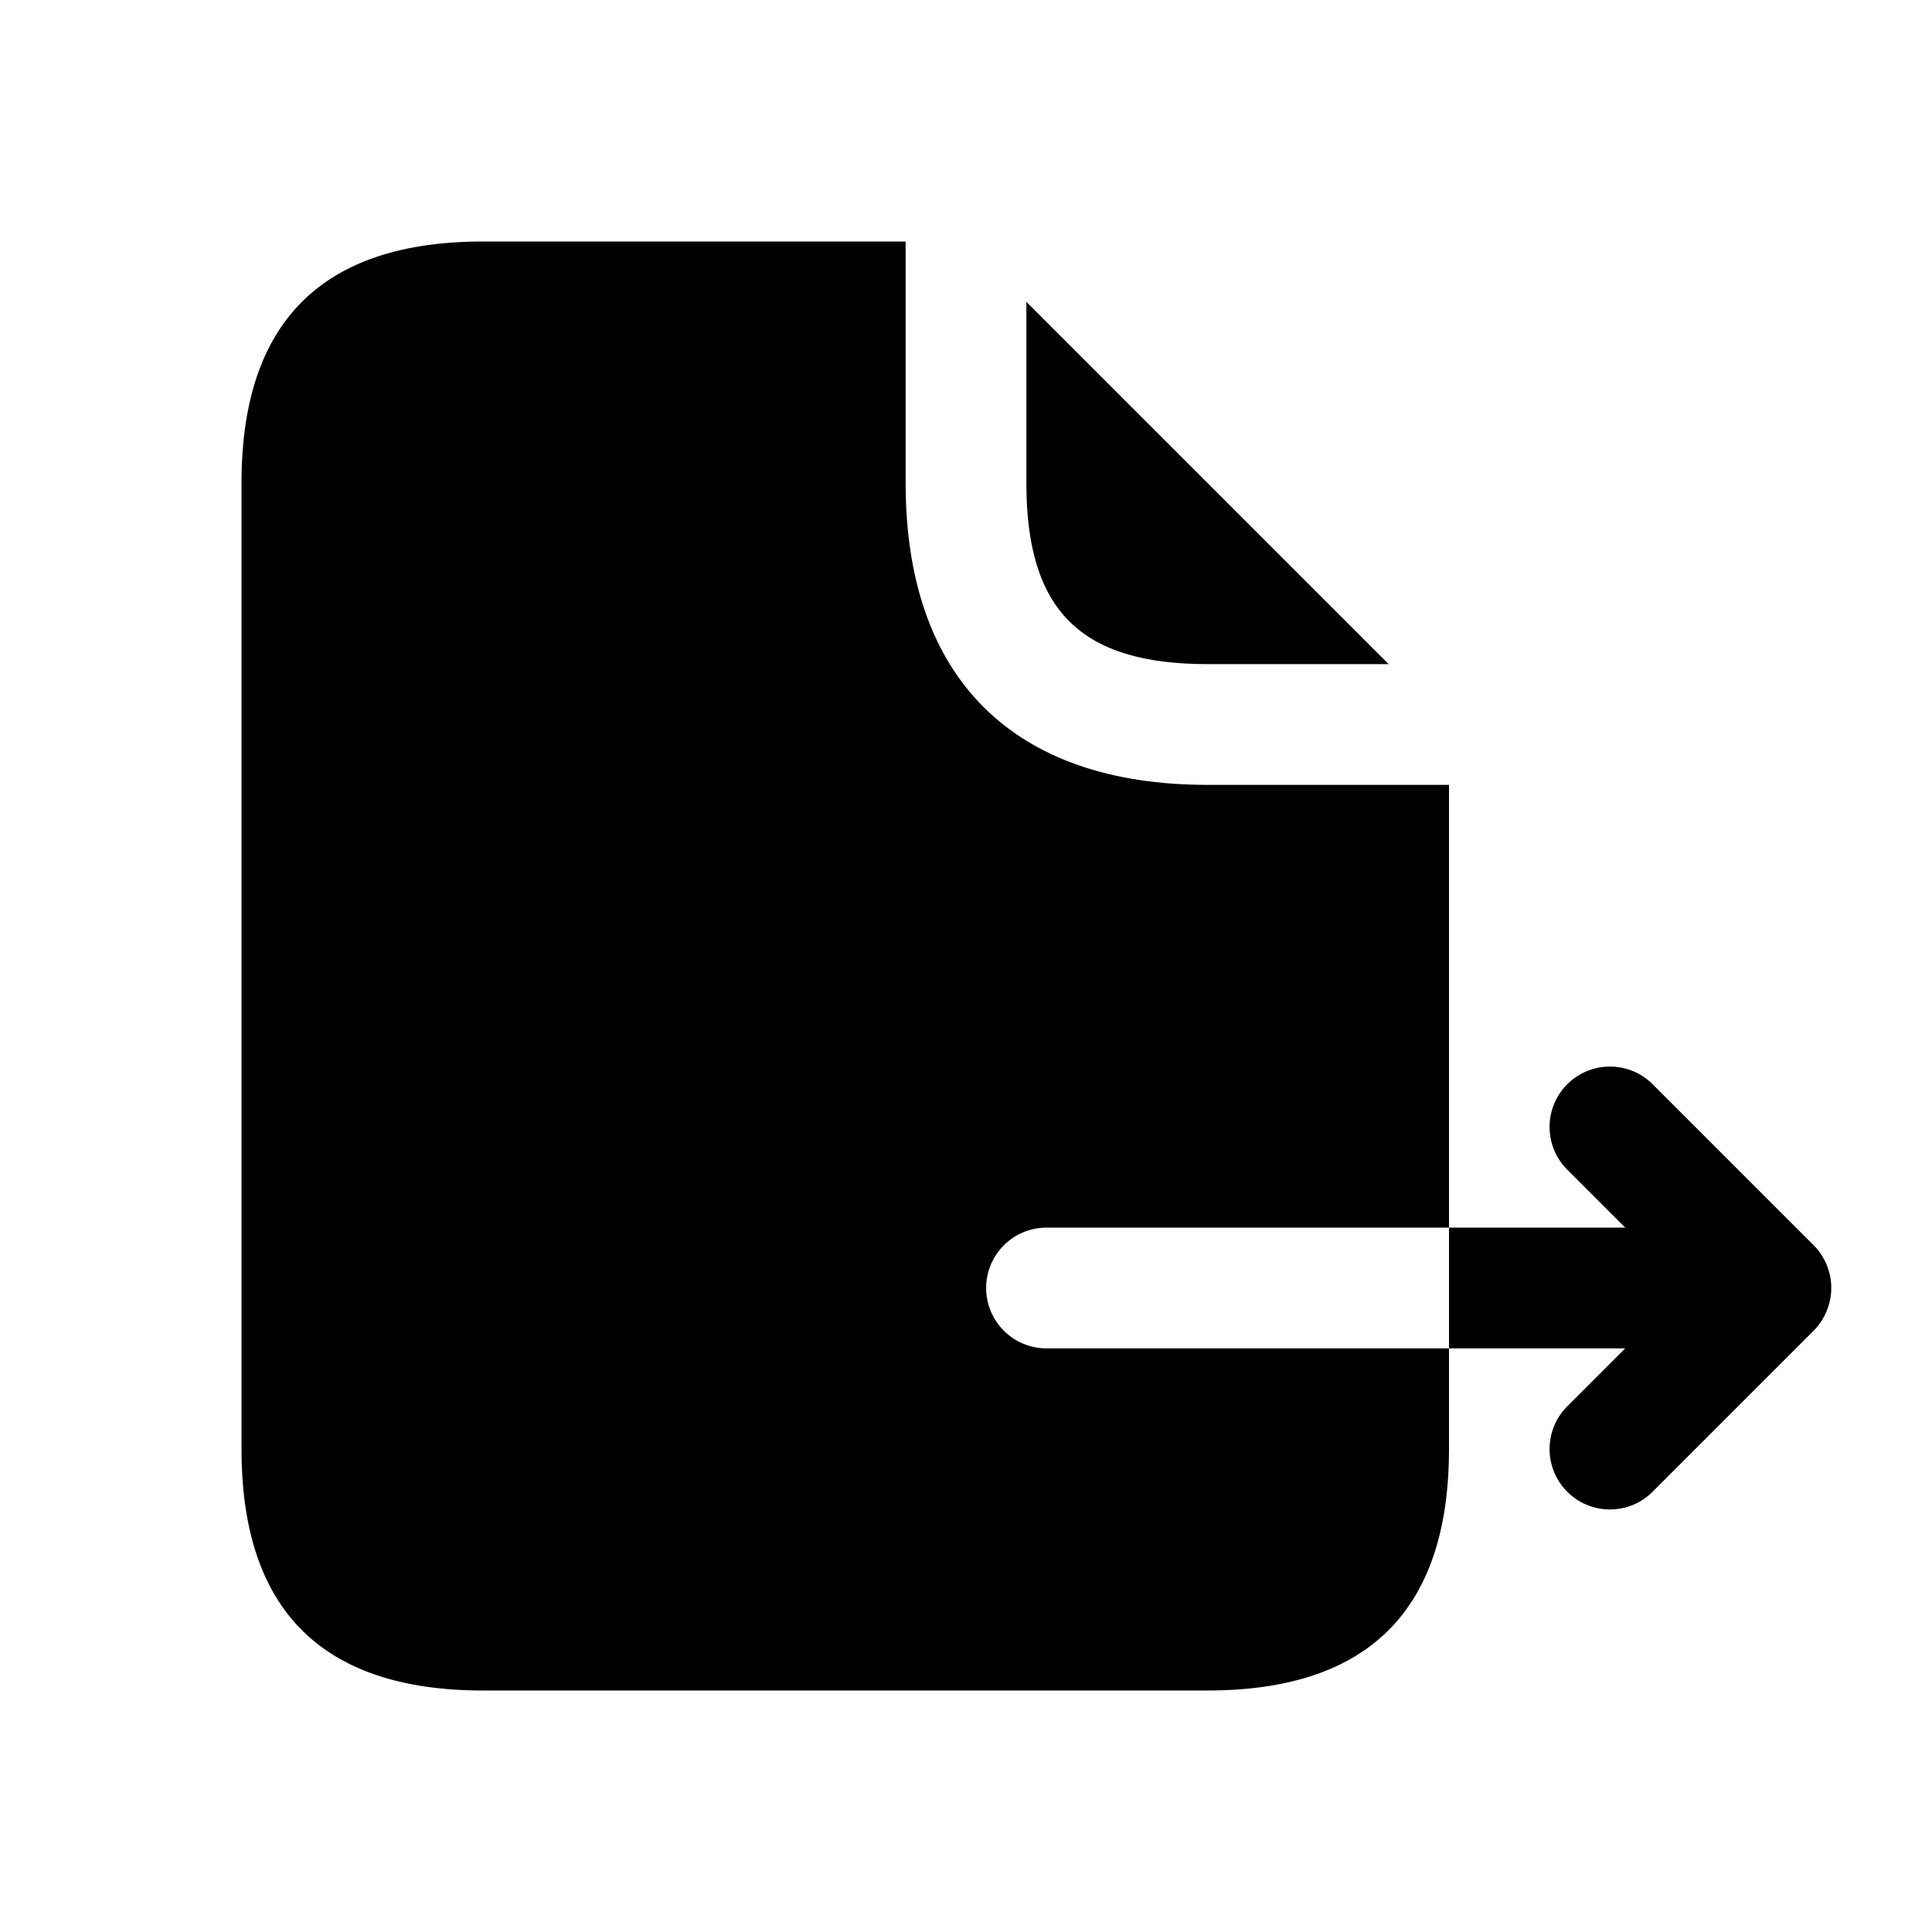 <svg width="24" height="24" viewBox="0 0 24 24" fill="none" xmlns="http://www.w3.org/2000/svg">
<path d="M13 16.75H18V18C18 20 17 21 15 21H6C4 21 3 20 3 18V6C3 4 4 3 6 3H11.25V6C11.25 8.42 12.58 9.75 15 9.75H18V15.25H13C12.586 15.25 12.25 15.586 12.25 16C12.25 16.414 12.586 16.75 13 16.75ZM15 8.25H17.25L12.75 3.75V6C12.75 7.58 13.42 8.25 15 8.25ZM22.692 15.713C22.654 15.621 22.599 15.538 22.53 15.469L20.53 13.469C20.237 13.176 19.762 13.176 19.469 13.469C19.176 13.762 19.176 14.237 19.469 14.53L20.189 15.25H18V16.75H20.189L19.469 17.47C19.176 17.763 19.176 18.238 19.469 18.531C19.615 18.677 19.807 18.751 19.999 18.751C20.191 18.751 20.383 18.678 20.529 18.531L22.529 16.531C22.598 16.462 22.653 16.379 22.691 16.287C22.768 16.103 22.768 15.897 22.692 15.713Z" fill="black"/>
</svg>
